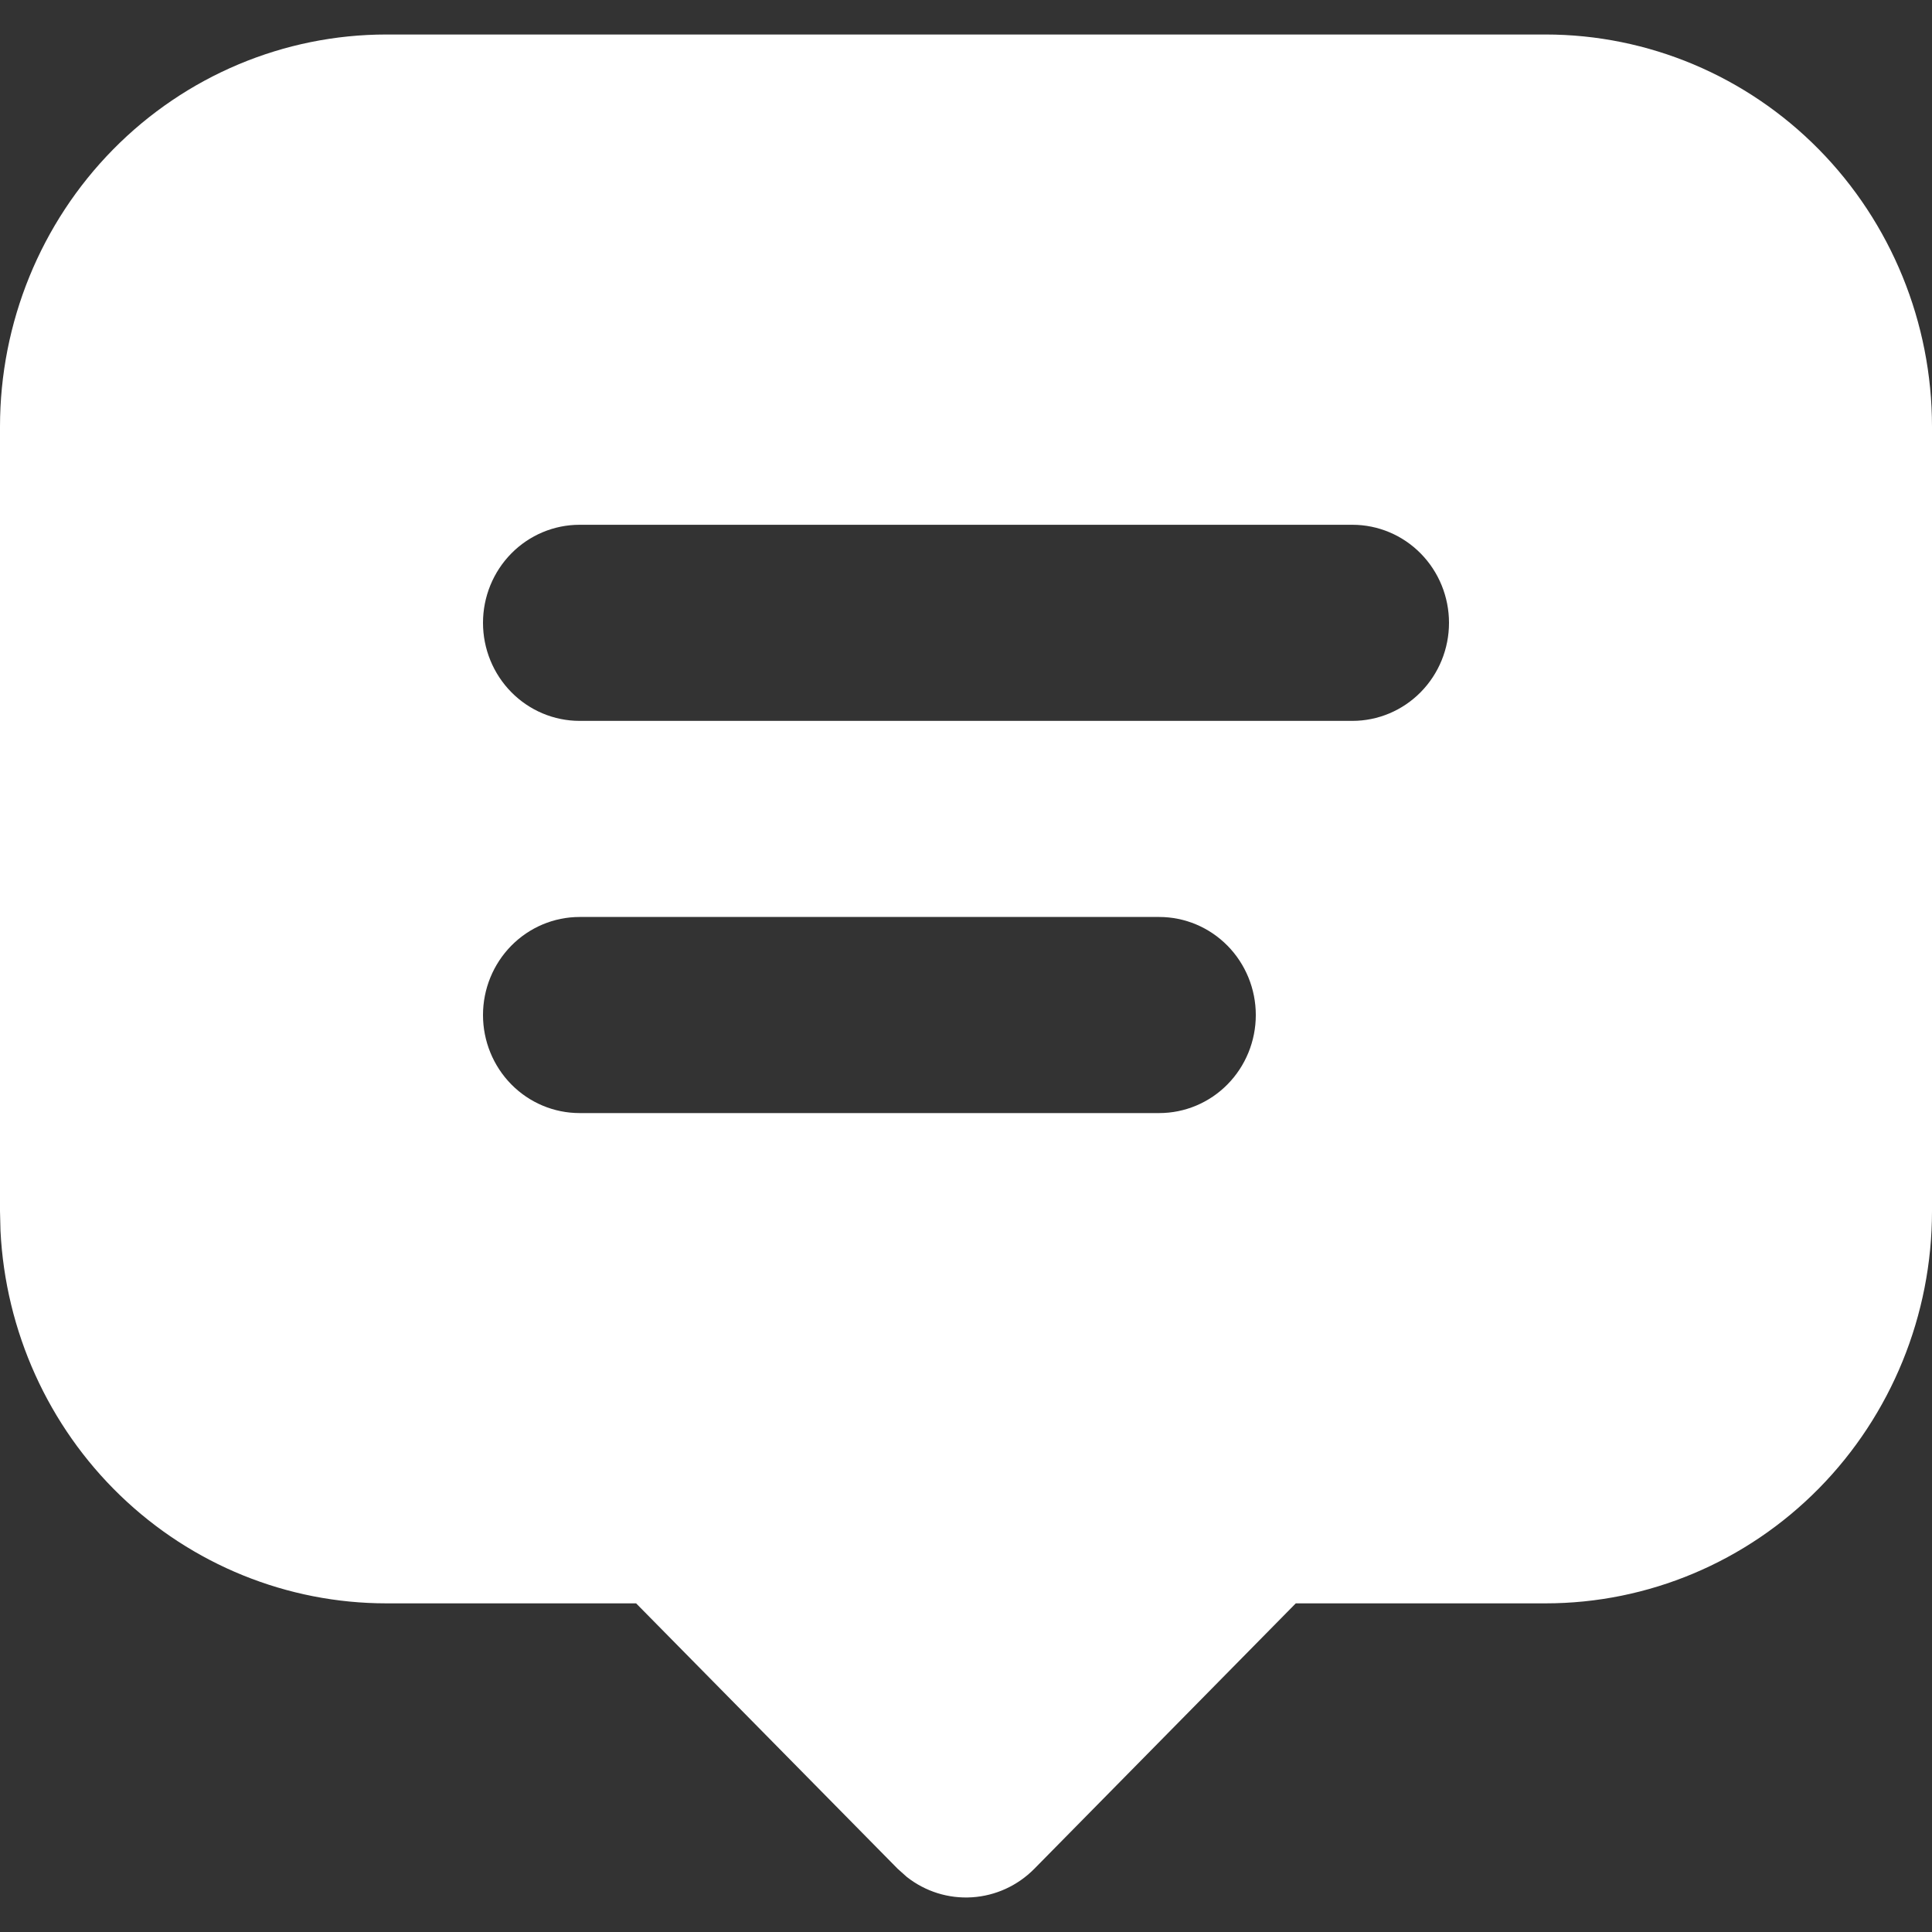 <?xml version="1.0" encoding="UTF-8"?> <svg xmlns="http://www.w3.org/2000/svg" width="56" height="56" viewBox="0 0 56 56" fill="none"><rect x="0" y="0" width="56" height="56" fill="#333333" stroke="none"/><path d="M44.8 1C47.77 1 50.619 2.198 52.72 4.33C54.82 6.462 56 9.353 56 12.368V35.105C56 38.121 54.82 41.012 52.72 43.144C50.619 45.276 47.77 46.474 44.8 46.474H37.559L29.98 54.168C29.497 54.657 28.856 54.951 28.175 54.994C27.495 55.038 26.822 54.828 26.284 54.404L26.02 54.168L18.438 46.474H11.2C8.327 46.474 5.563 45.353 3.481 43.343C1.399 41.333 0.158 38.587 0.014 35.674L0 35.105V12.368C0 9.353 1.18 6.462 3.28 4.33C5.381 2.198 8.23 1 11.2 1H44.8ZM33.6 26.579H16.8C16.057 26.579 15.345 26.879 14.82 27.412C14.295 27.945 14 28.668 14 29.421C14 30.175 14.295 30.898 14.82 31.431C15.345 31.964 16.057 32.263 16.8 32.263H33.6C34.343 32.263 35.055 31.964 35.58 31.431C36.105 30.898 36.4 30.175 36.4 29.421C36.4 28.668 36.105 27.945 35.58 27.412C35.055 26.879 34.343 26.579 33.6 26.579ZM39.2 15.211H16.8C16.057 15.211 15.345 15.51 14.82 16.043C14.295 16.576 14 17.299 14 18.053C14 18.806 14.295 19.529 14.82 20.062C15.345 20.595 16.057 20.895 16.8 20.895H39.2C39.943 20.895 40.655 20.595 41.18 20.062C41.705 19.529 42 18.806 42 18.053C42 17.299 41.705 16.576 41.18 16.043C40.655 15.51 39.943 15.211 39.2 15.211Z" fill="white"></path></svg> 